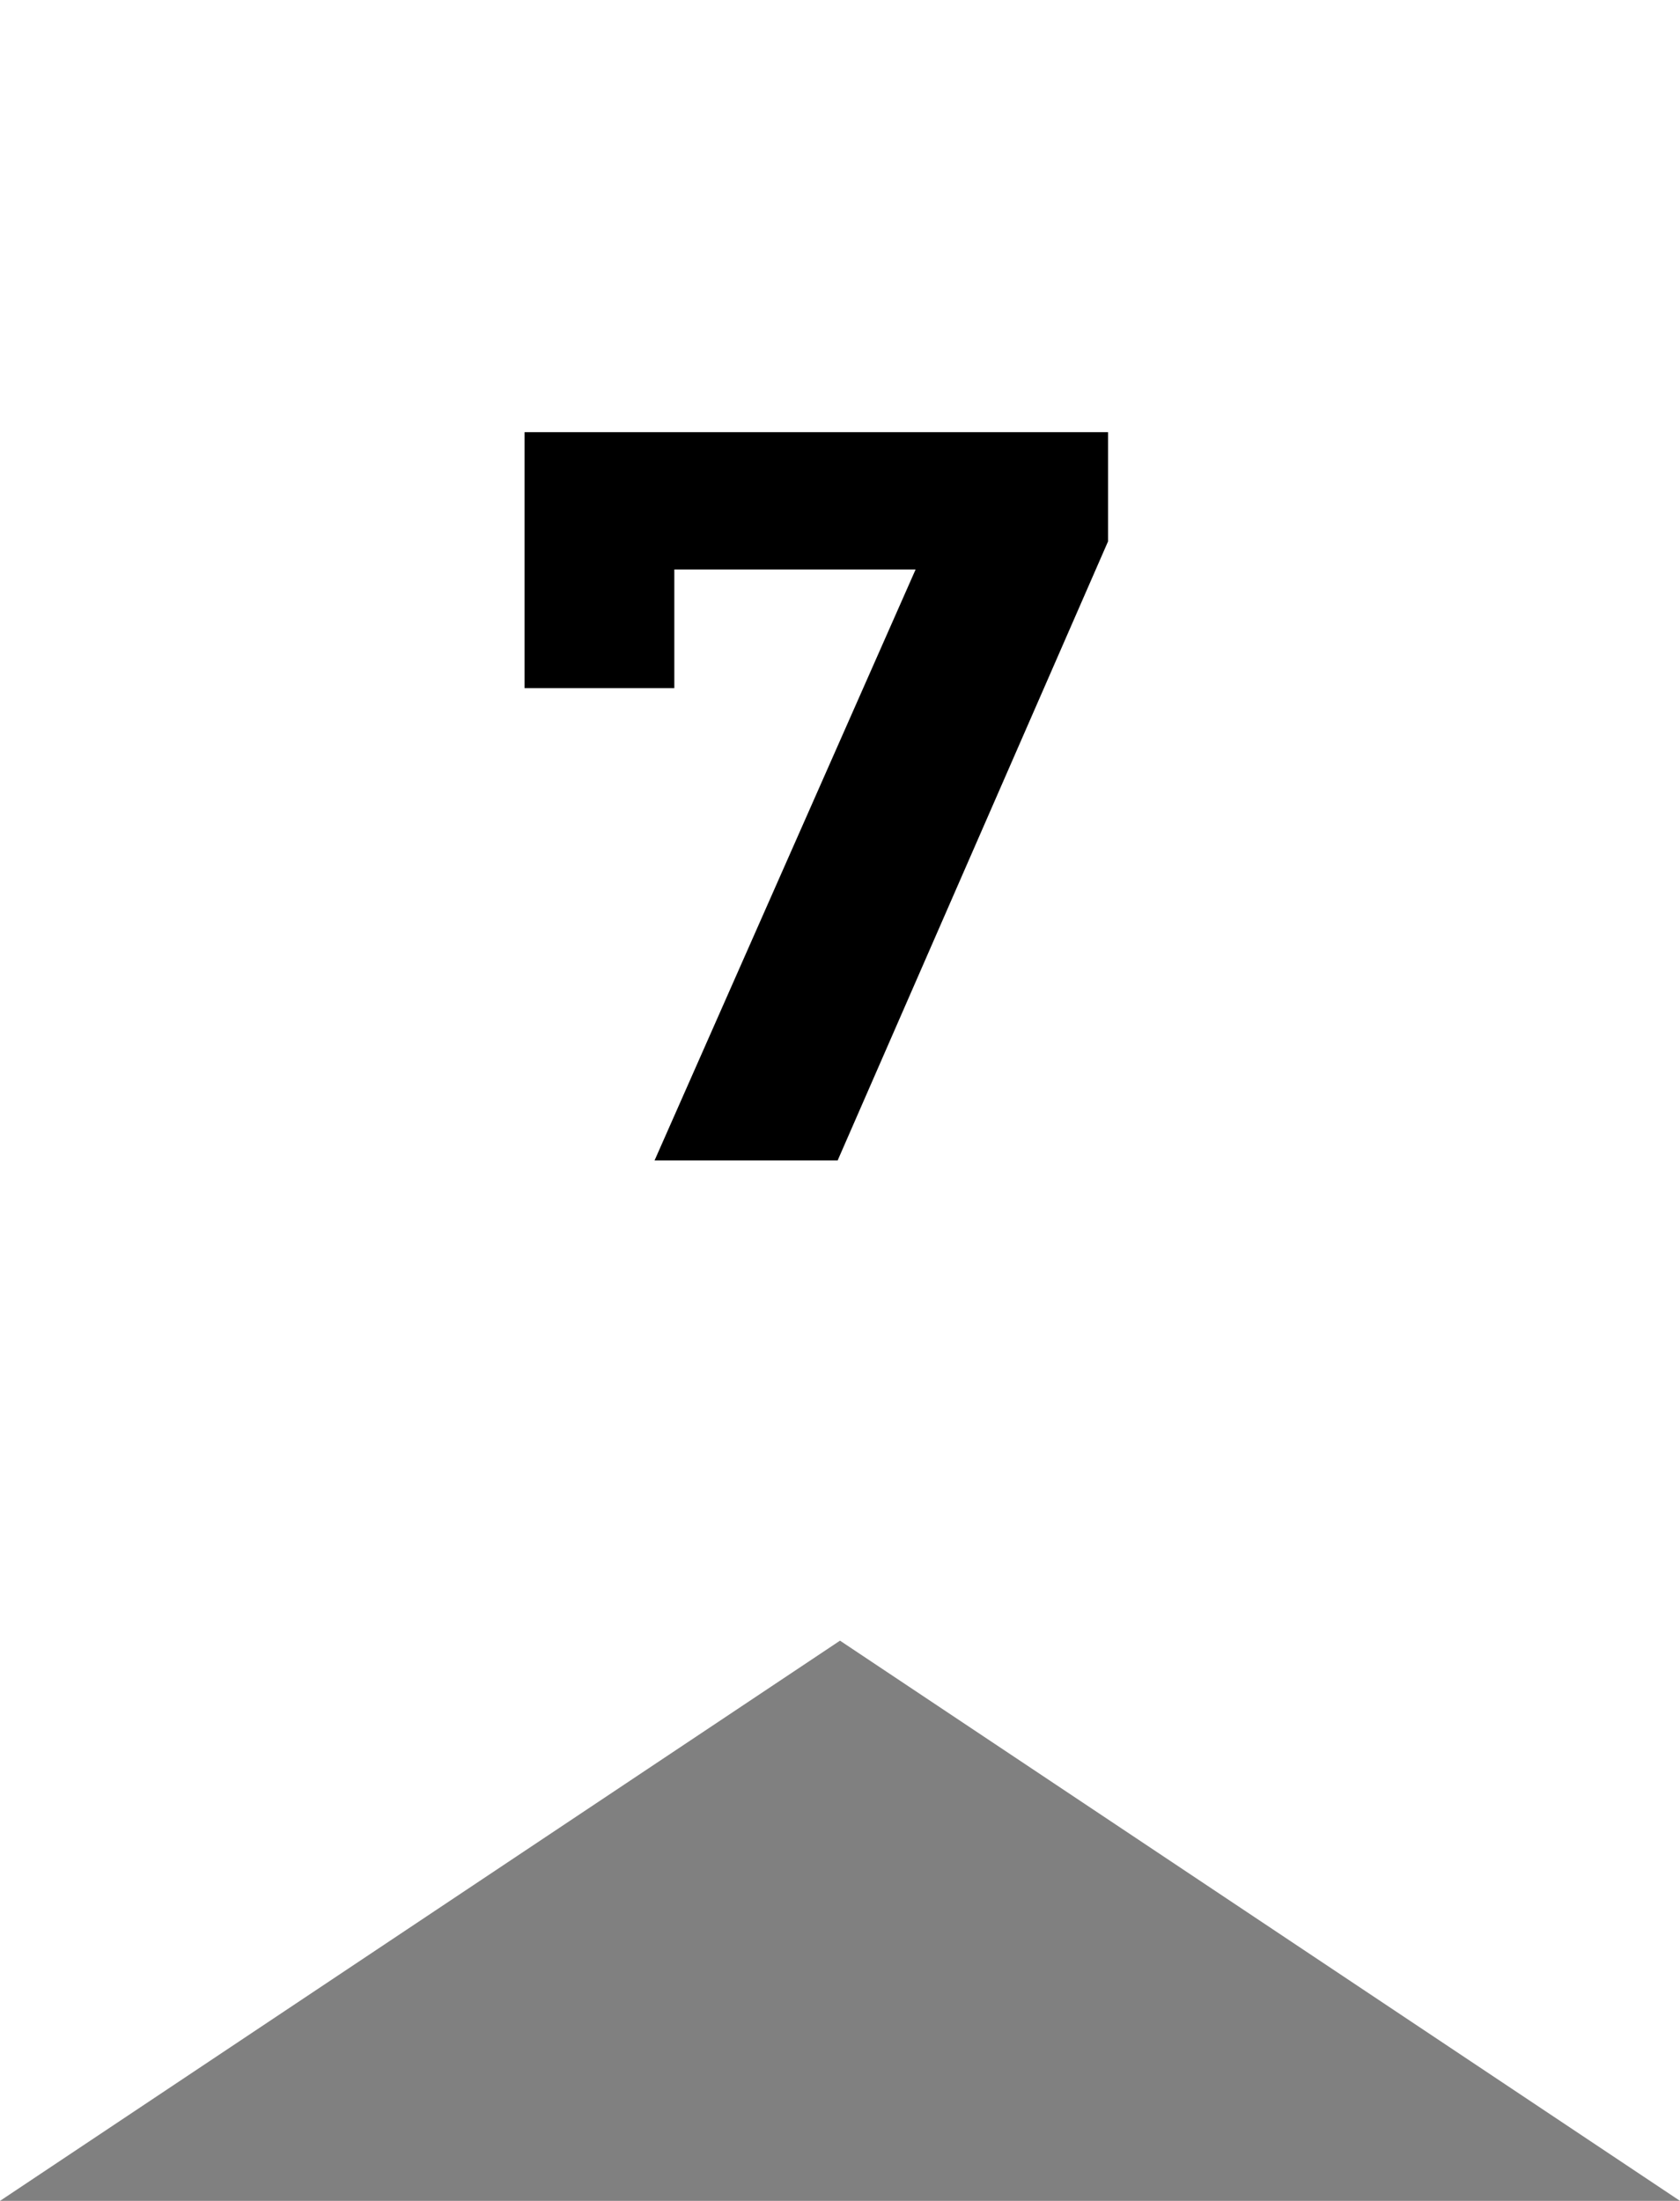 <?xml version="1.0" encoding="UTF-8"?> <svg xmlns="http://www.w3.org/2000/svg" width="42" height="55" viewBox="0 0 42 55" fill="none"><rect x="0" y="0" width="42" height="55" fill="#808080" stroke="none"/> <path d="M42 0L42 55L21 41L9.77444e-07 55L3.38157e-06 -1.83588e-06L21 -9.17939e-07L42 0Z" fill="white"></path> <path d="M27.701 10.8V13.53L20.941 29H16.364L22.89 14.232H16.858V17.196H13.114V10.8H27.701Z" fill="black"></path> </svg> 